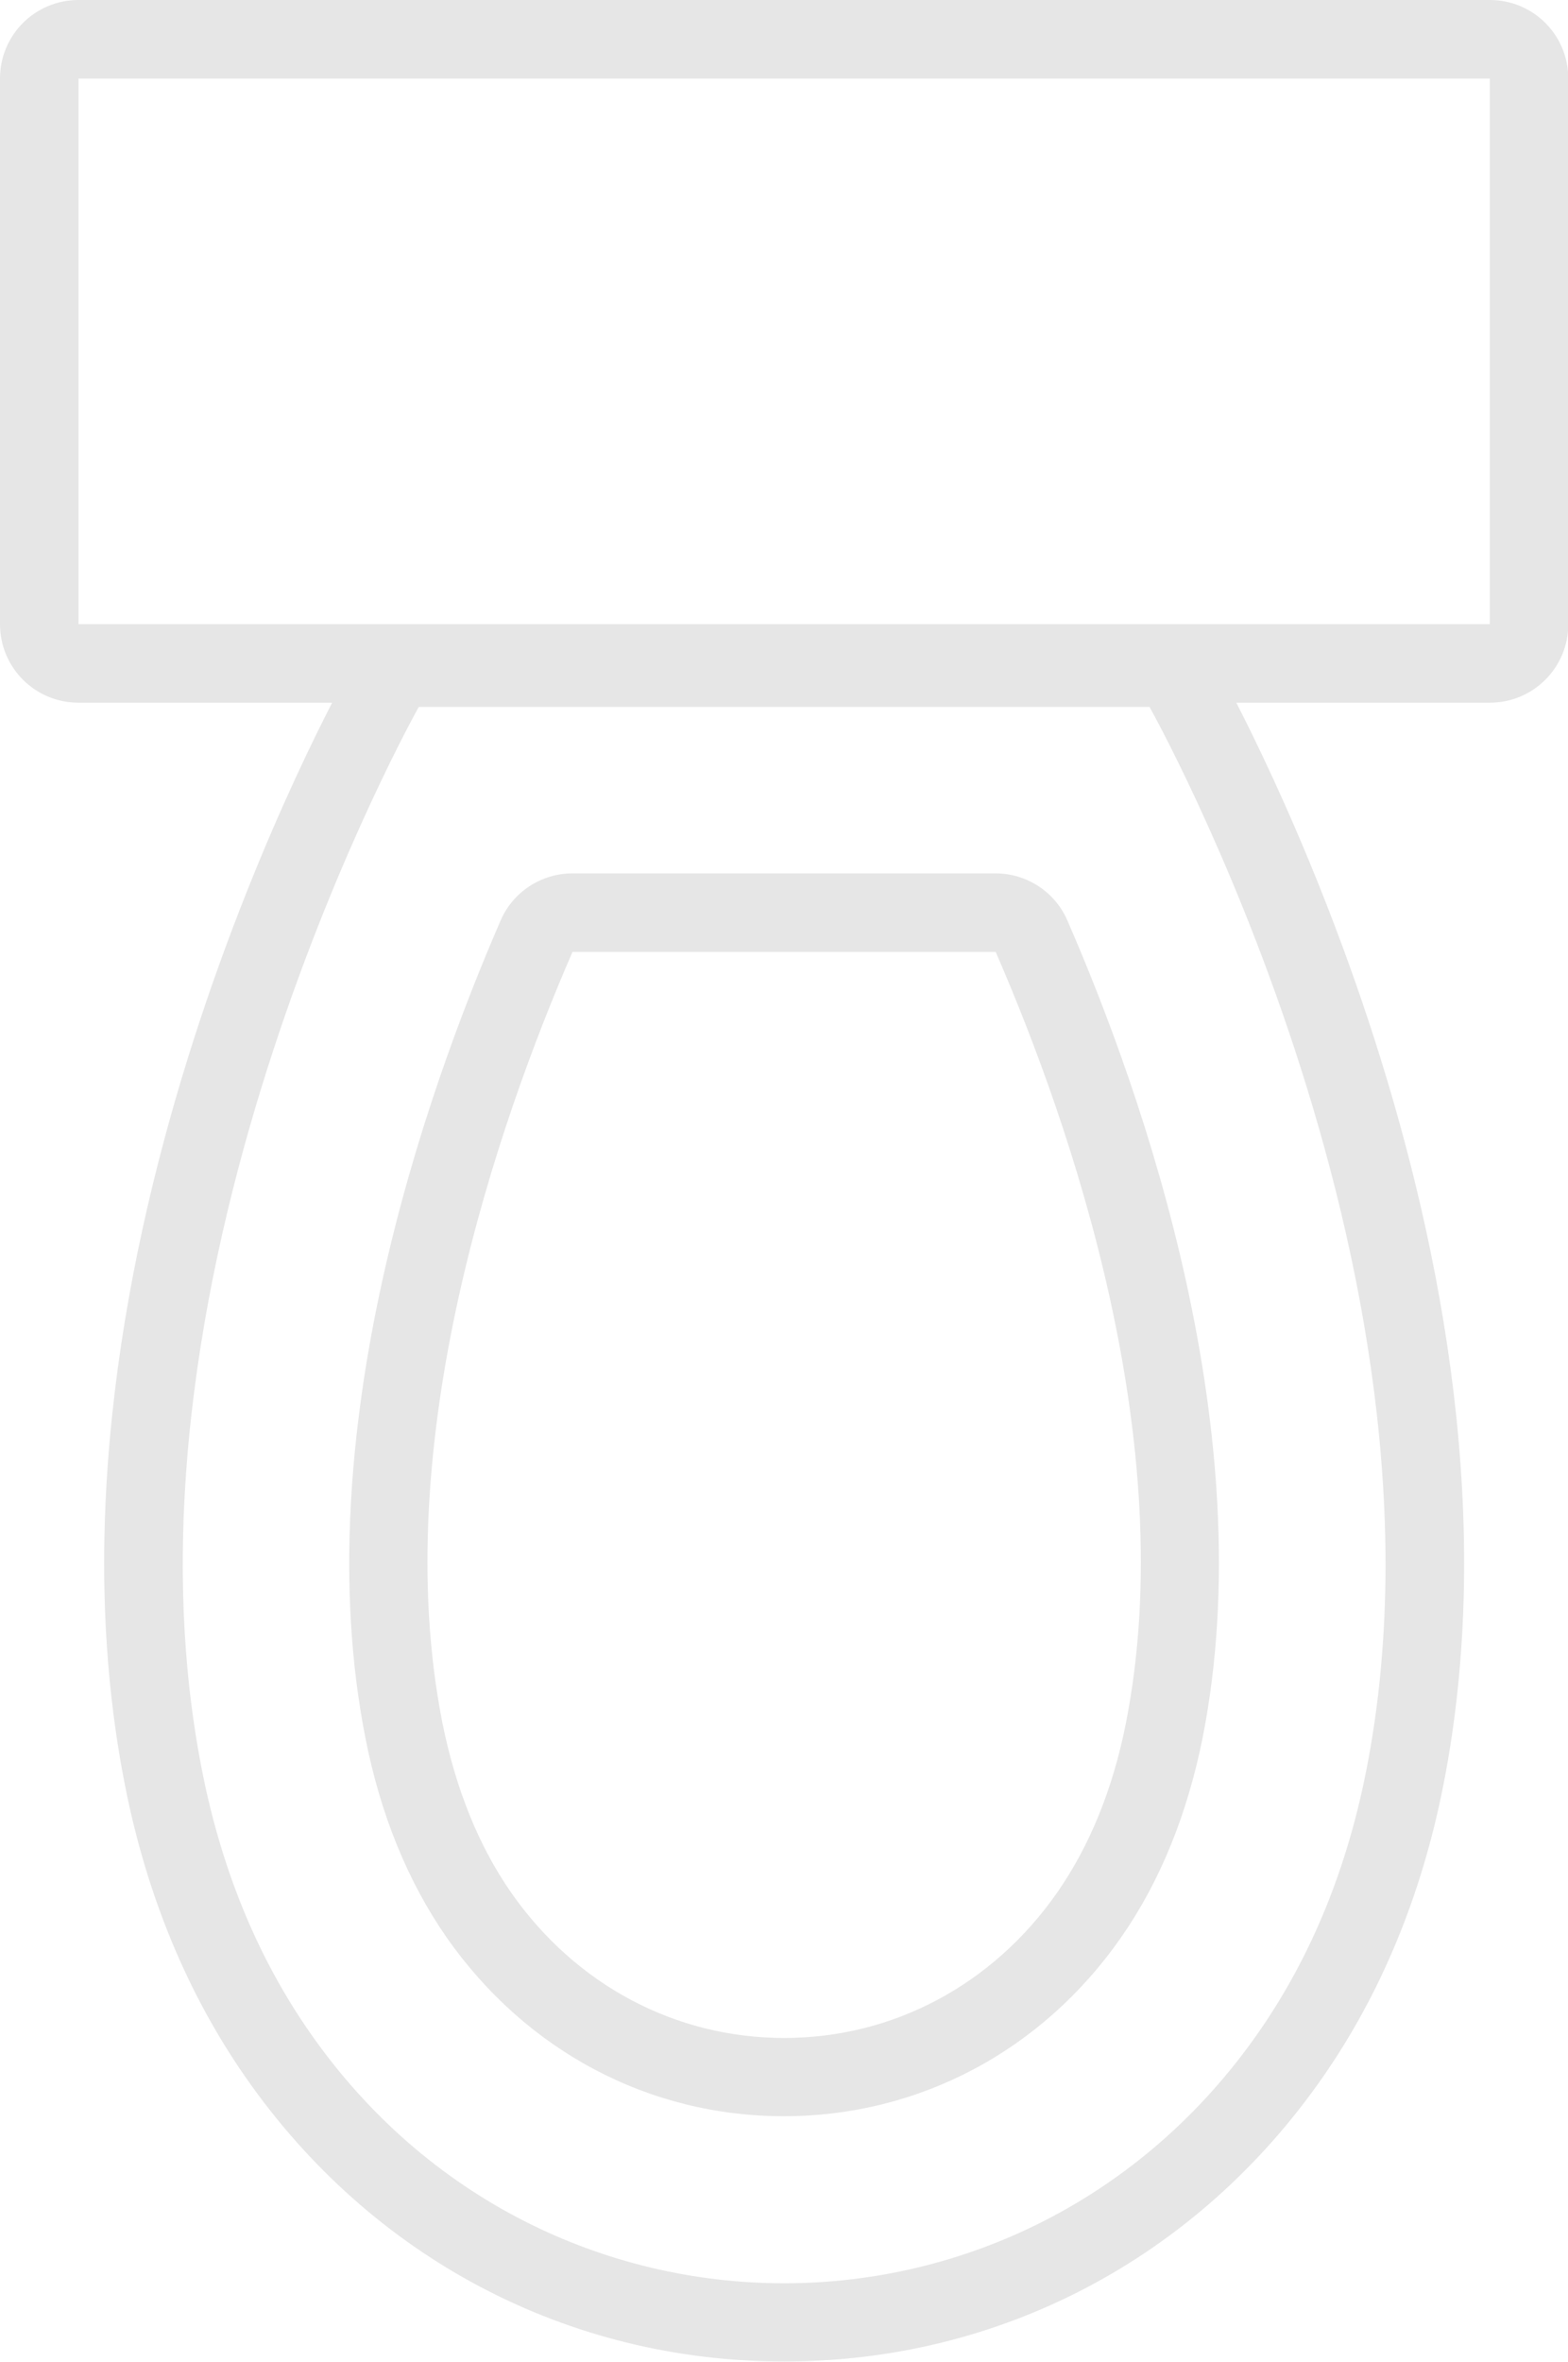 <?xml version="1.0" encoding="UTF-8"?>
<svg xmlns="http://www.w3.org/2000/svg" viewBox="0 0 51.93 78.18">
  <defs>
    <style>
      .cls-1 {
        fill: #e6e6e6;
      }
    </style>
  </defs>
  <g id="Calque_1" data-name="Calque 1"/>
  <g id="Calque_2" data-name="Calque 2">
    <g id="slide_3" data-name="slide 3">
      <g>
        <path class="cls-1" d="M49.34,2.6V20.66H2.6V2.6H49.34m0-2.6H2.6C1.16,0,0,1.16,0,2.6V20.66c0,1.44,1.16,2.6,2.6,2.6H49.34c1.44,0,2.6-1.16,2.6-2.6V2.6c0-1.44-1.16-2.6-2.6-2.6h0Z"/>
        <path class="cls-1" d="M38.07,23.4s10.46,18.58,7.18,35.2c-.7,3.56-1.99,6.41-3.58,8.69-3.85,5.52-9.77,8.29-15.7,8.29s-11.85-2.76-15.7-8.29c-1.59-2.28-2.88-5.13-3.58-8.69-3.28-16.62,7.18-35.2,7.18-35.2h24.2m0-2.6H13.87c-.94,0-1.8,.51-2.26,1.32-.45,.79-10.9,19.62-7.47,36.98,.72,3.65,2.07,6.9,4,9.67,4.16,5.97,10.66,9.4,17.83,9.4s13.67-3.43,17.83-9.4c1.93-2.77,3.28-6.02,4-9.67,3.43-17.36-7.02-36.18-7.46-36.98-.46-.82-1.33-1.32-2.26-1.32h0Z"/>
        <path class="cls-1" d="M32.98,31.52c2.47,5.68,6.14,16.24,4.31,25.51-.43,2.18-1.2,4.07-2.28,5.62-2.13,3.05-5.43,4.81-9.04,4.81s-6.91-1.76-9.04-4.81c-1.08-1.55-1.84-3.44-2.28-5.63-1.83-9.26,1.84-19.82,4.31-25.51h14.02m0-2.6h-14.02c-1.03,0-1.97,.61-2.38,1.56-2.52,5.8-6.45,17.04-4.48,27.05,.5,2.55,1.41,4.77,2.69,6.61,2.63,3.76,6.7,5.92,11.17,5.92s8.55-2.16,11.17-5.92c1.29-1.85,2.19-4.07,2.7-6.61,1.98-10.01-1.95-21.25-4.48-27.05-.41-.95-1.35-1.56-2.38-1.56h0Z"/>
      </g>
    </g>
  </g>
</svg>